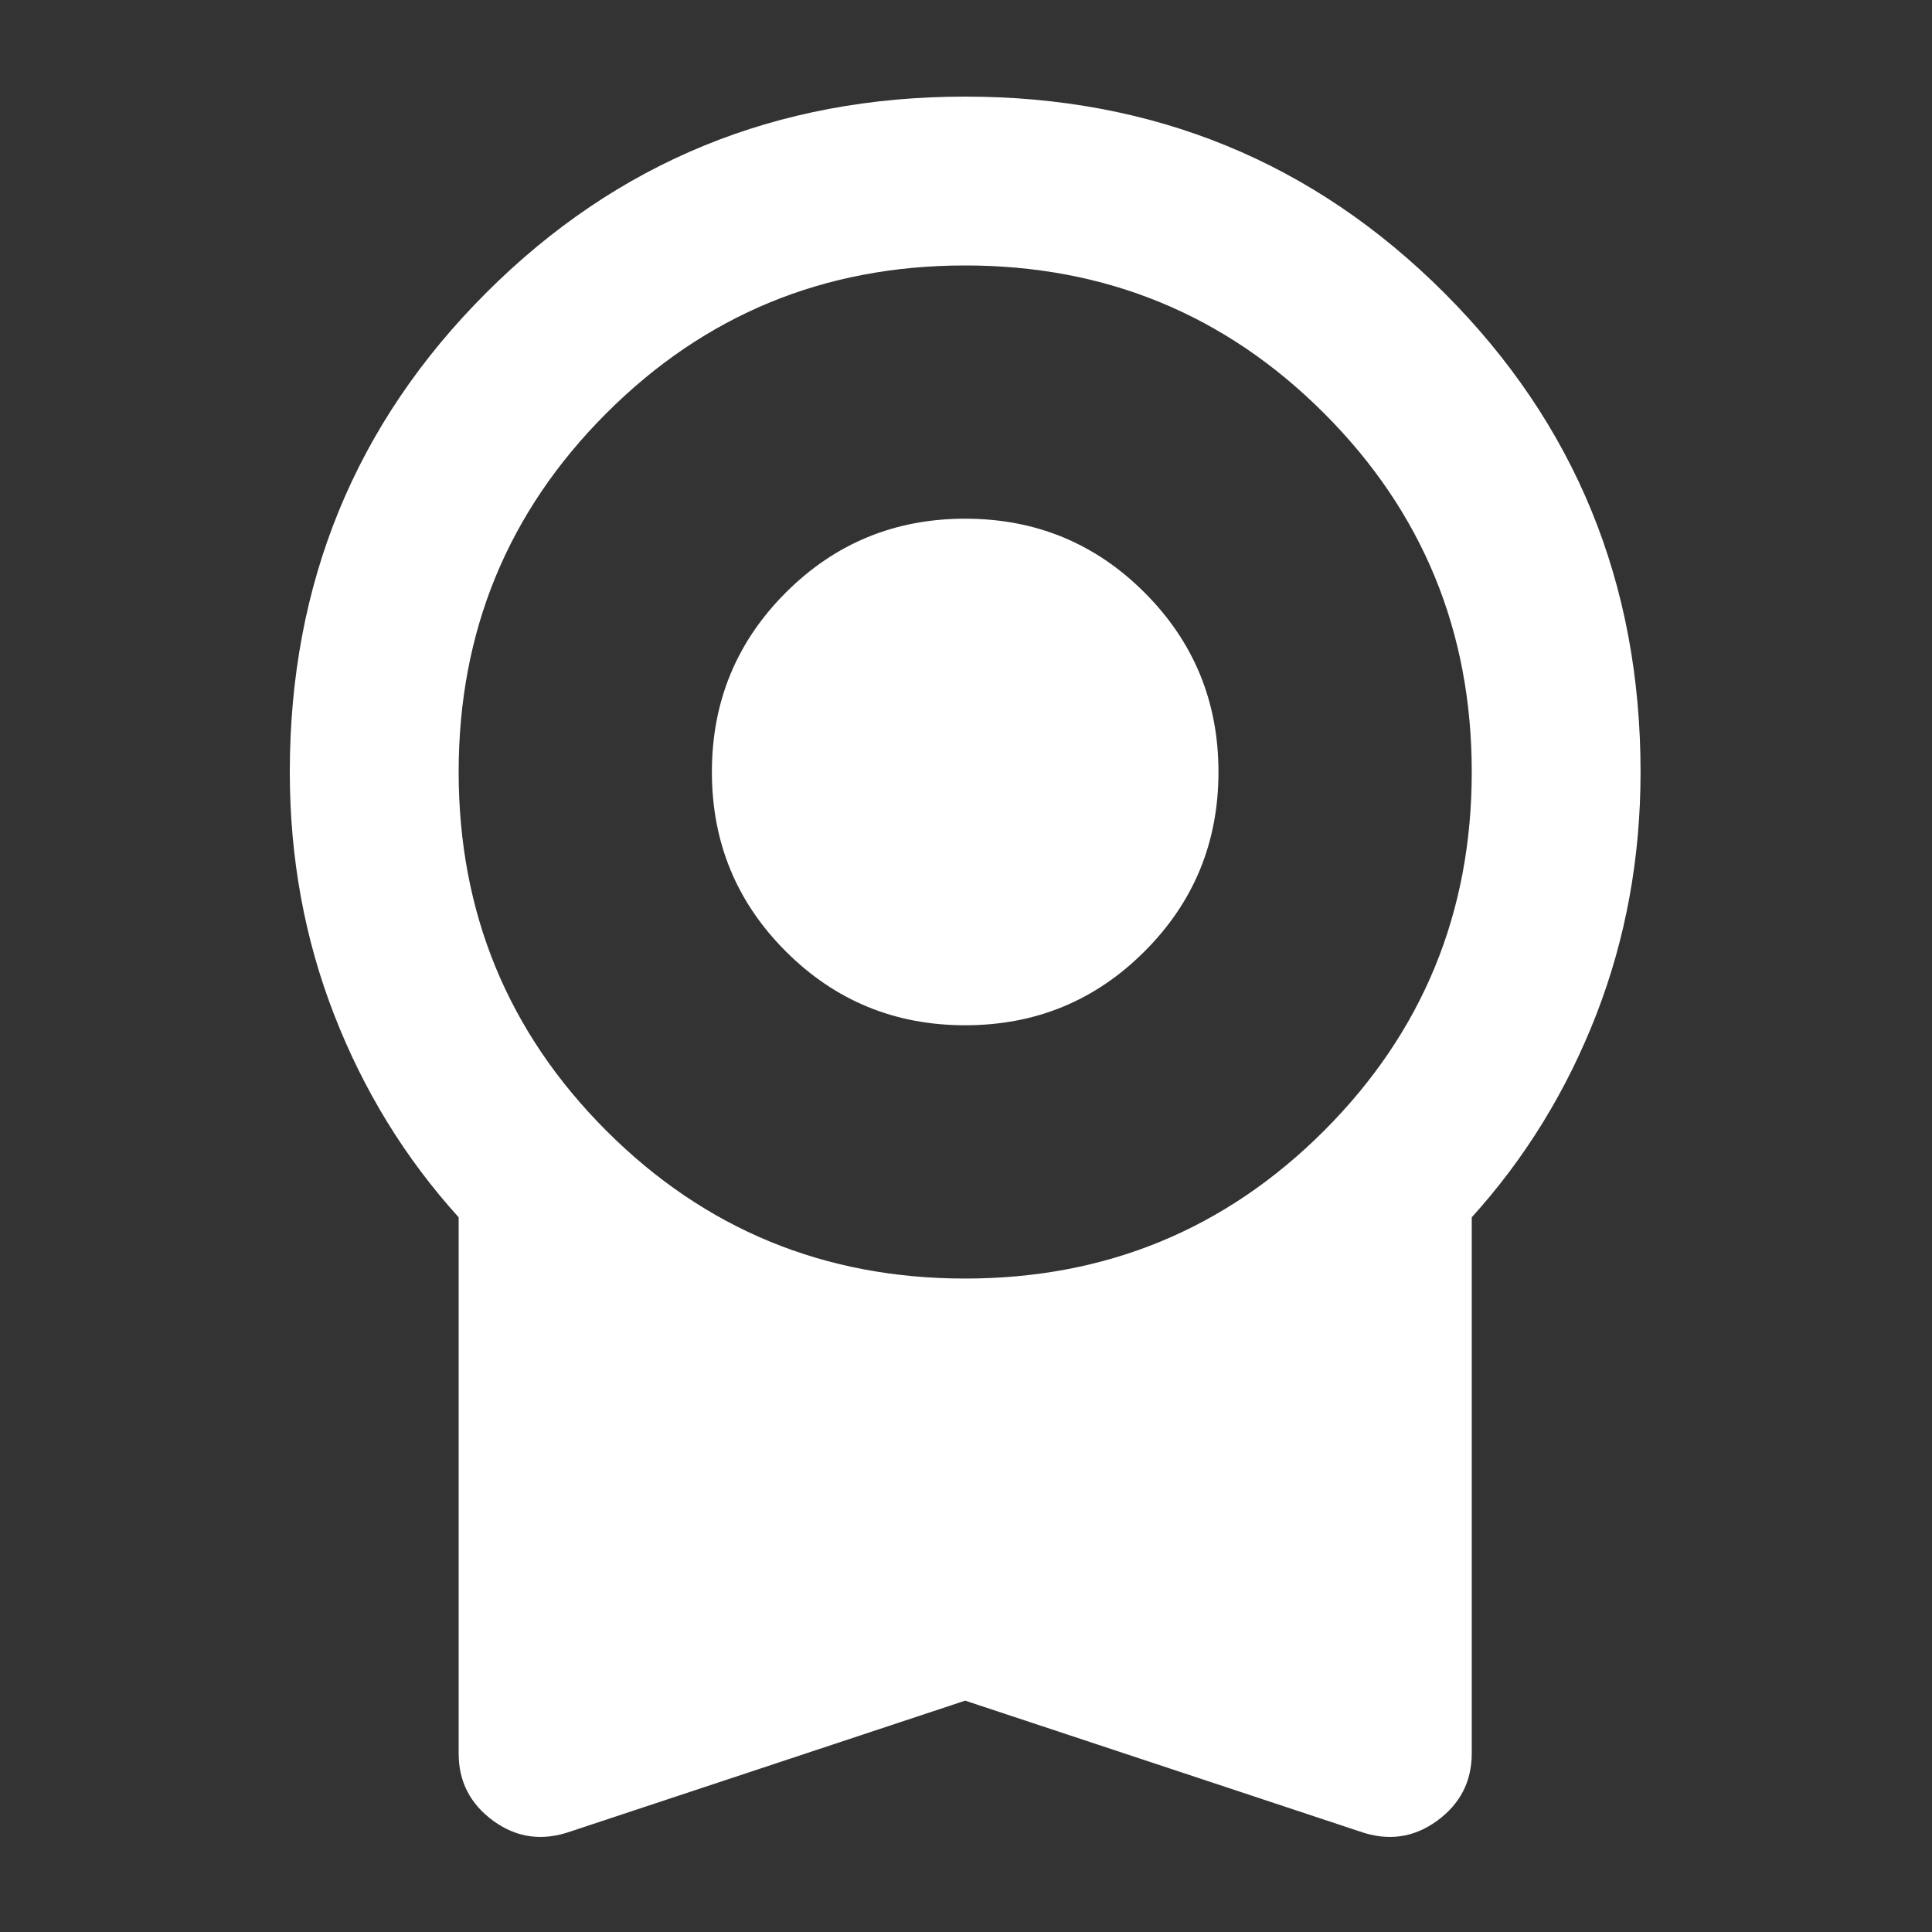 <svg width="40" height="40" viewBox="0 0 40 40" fill="none" xmlns="http://www.w3.org/2000/svg">
<rect x="0" y="0" width="40" height="40" fill="#333333" stroke="none"/>
<path d="M19.983 21.227C18.527 21.227 17.288 20.717 16.269 19.697C15.249 18.678 14.739 17.44 14.739 15.983C14.739 14.527 15.249 13.289 16.269 12.269C17.288 11.249 18.527 10.739 19.983 10.739C21.44 10.739 22.678 11.249 23.697 12.269C24.717 13.289 25.227 14.527 25.227 15.983C25.227 17.44 24.717 18.678 23.697 19.697C22.678 20.717 21.44 21.227 19.983 21.227ZM19.983 35.21L11.812 37.919C11.229 38.123 10.697 38.05 10.216 37.701C9.735 37.351 9.495 36.885 9.496 36.302V25.203C8.389 23.98 7.529 22.581 6.918 21.008C6.306 19.435 6 17.76 6 15.983C6 12.079 7.355 8.773 10.064 6.064C12.773 3.355 16.079 2 19.983 2C23.887 2 27.193 3.355 29.902 6.064C32.612 8.773 33.966 12.079 33.966 15.983C33.966 17.76 33.66 19.435 33.049 21.008C32.437 22.581 31.578 23.98 30.471 25.203V36.302C30.471 36.885 30.23 37.351 29.749 37.701C29.267 38.05 28.736 38.123 28.154 37.919L19.983 35.21ZM19.983 26.471C22.896 26.471 25.372 25.451 27.412 23.412C29.451 21.372 30.471 18.896 30.471 15.983C30.471 13.07 29.451 10.594 27.412 8.555C25.372 6.515 22.896 5.496 19.983 5.496C17.07 5.496 14.594 6.515 12.555 8.555C10.515 10.594 9.496 13.07 9.496 15.983C9.496 18.896 10.515 21.372 12.555 23.412C14.594 25.451 17.07 26.471 19.983 26.471Z" fill="white"/>
</svg>
